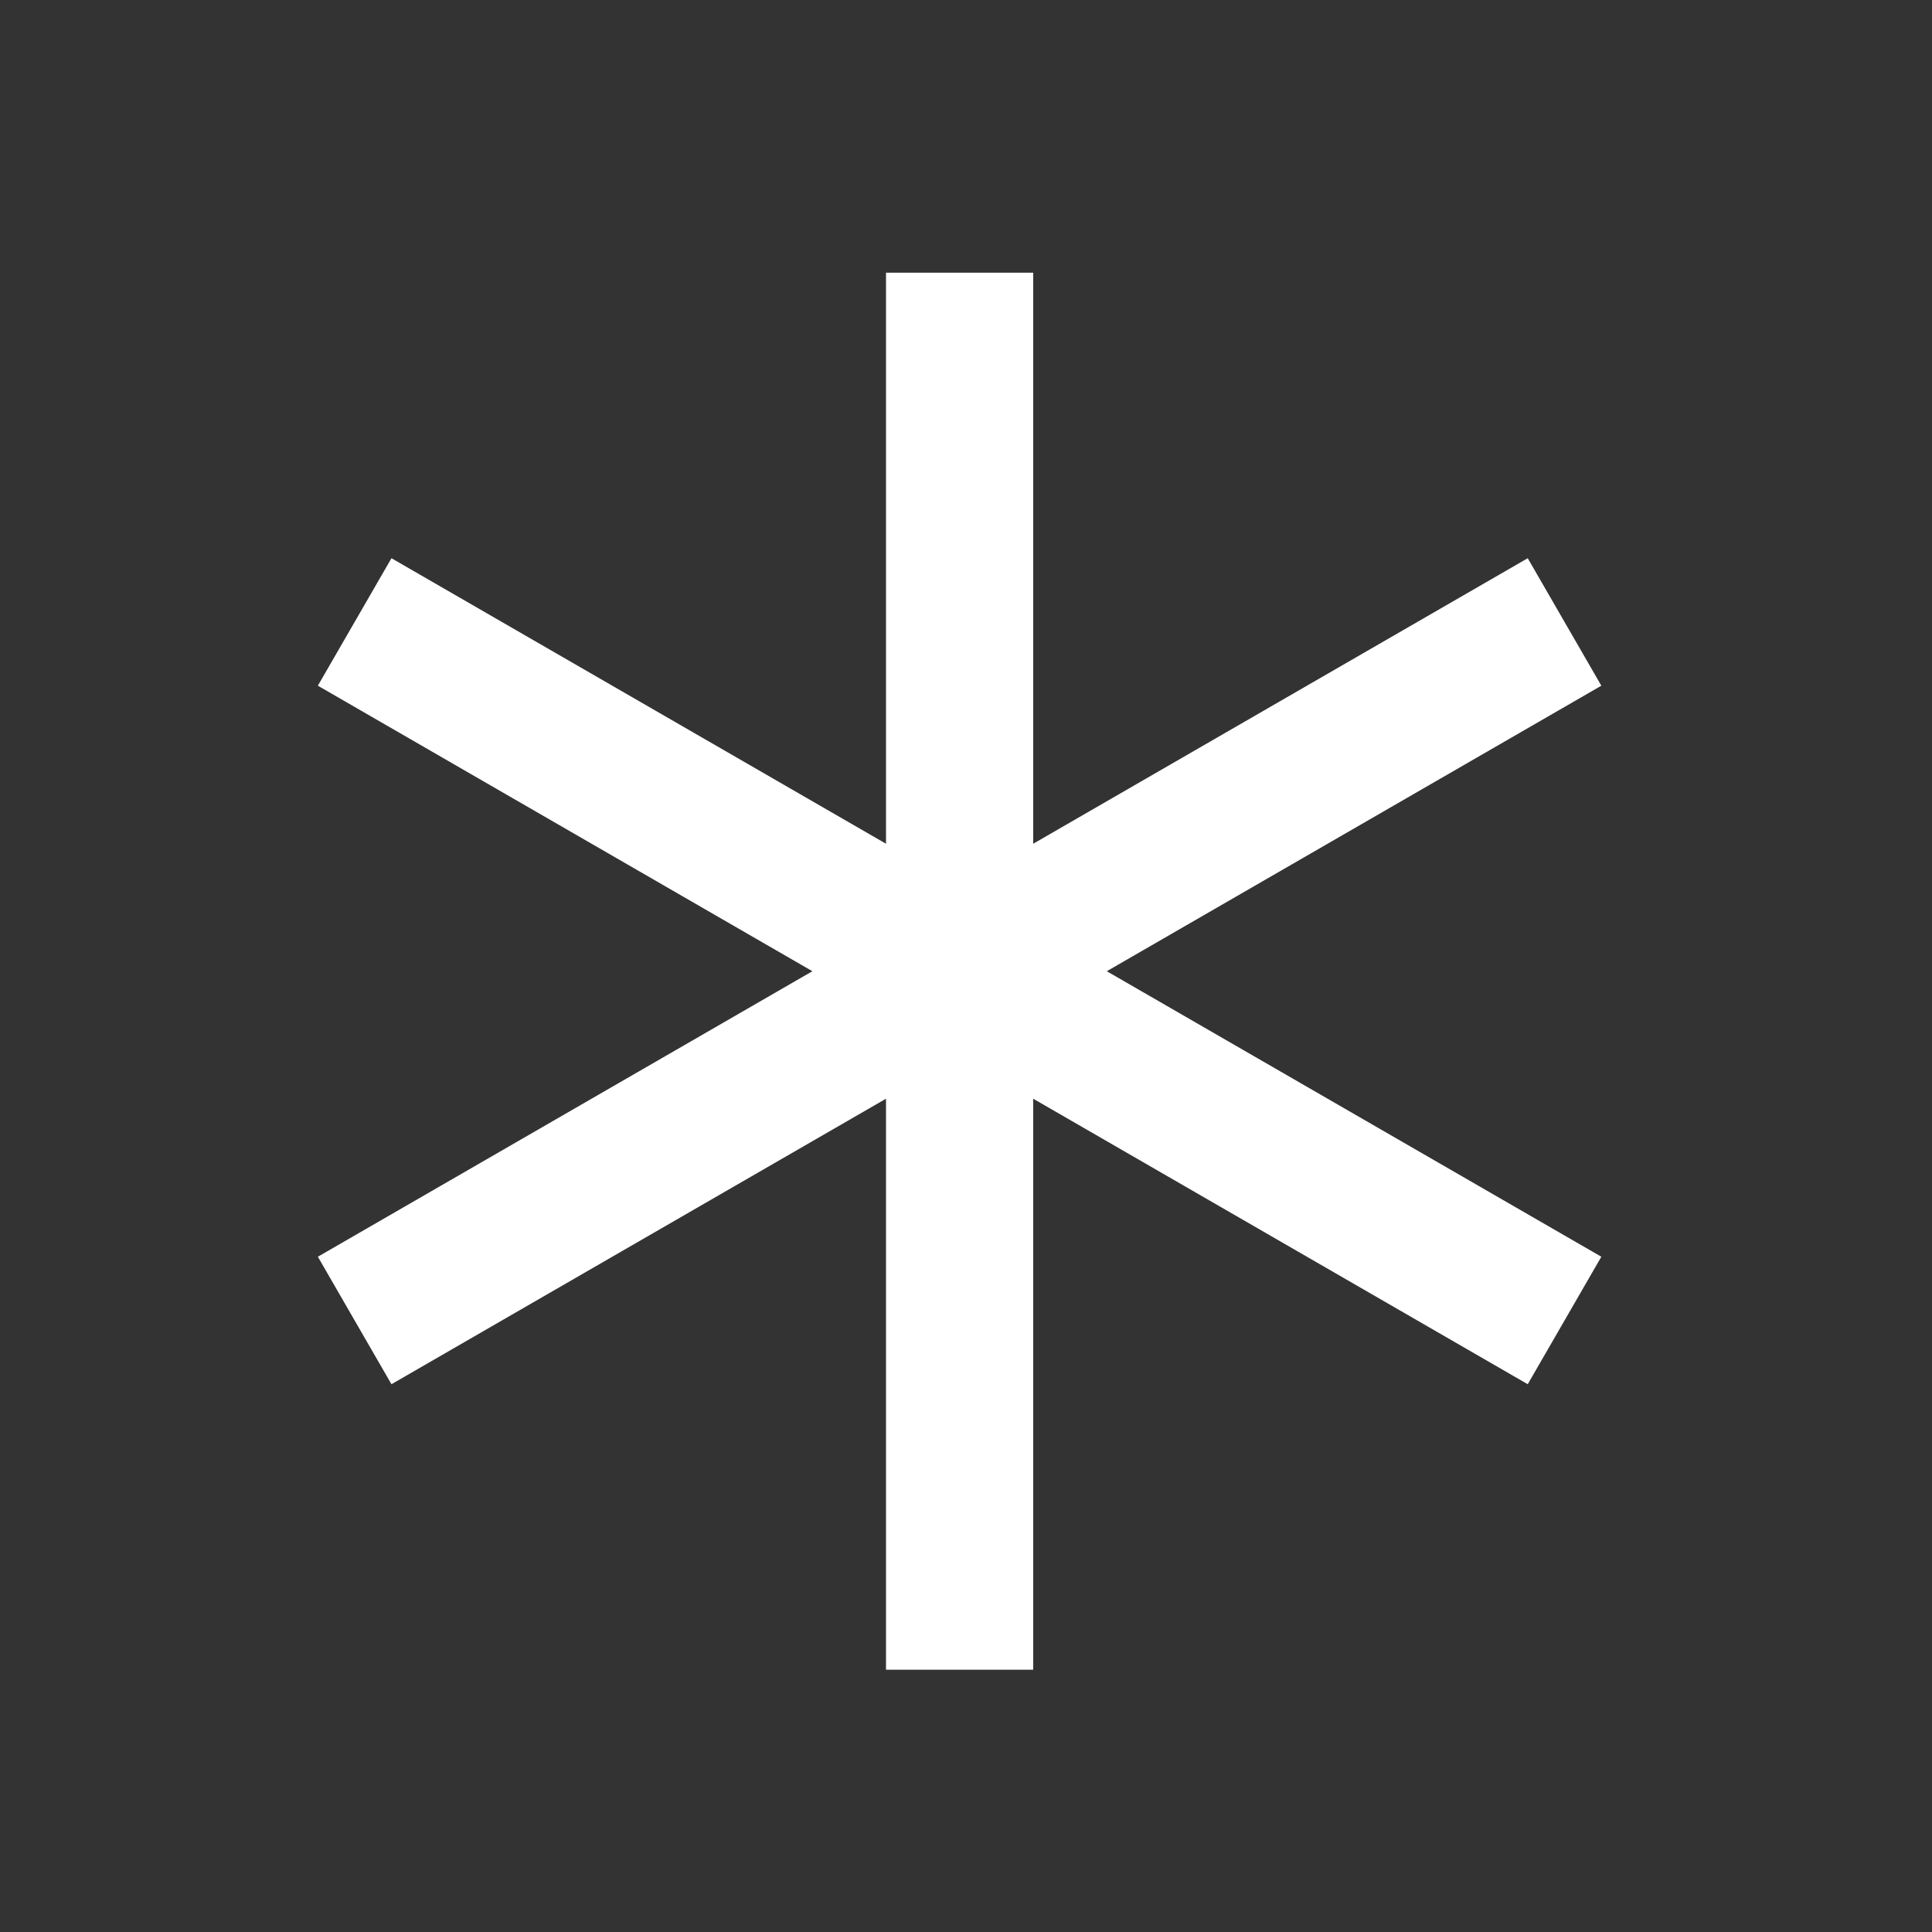 <?xml version="1.0" encoding="UTF-8"?> <svg xmlns="http://www.w3.org/2000/svg" width="105" height="105" viewBox="0 0 105 105" fill="none"><rect x="0" y="0" width="105" height="105" fill="#333333" stroke="none"/> <path d="M85.029 33.802L52.152 52.784L85.029 71.765L52.152 52.784L52.152 90.746L52.152 52.784L19.275 71.765L52.152 52.784L19.275 33.802L52.152 52.784L52.152 14.821L52.152 52.784L85.029 33.802Z" stroke="white" stroke-width="8" stroke-linecap="round"></path> </svg> 